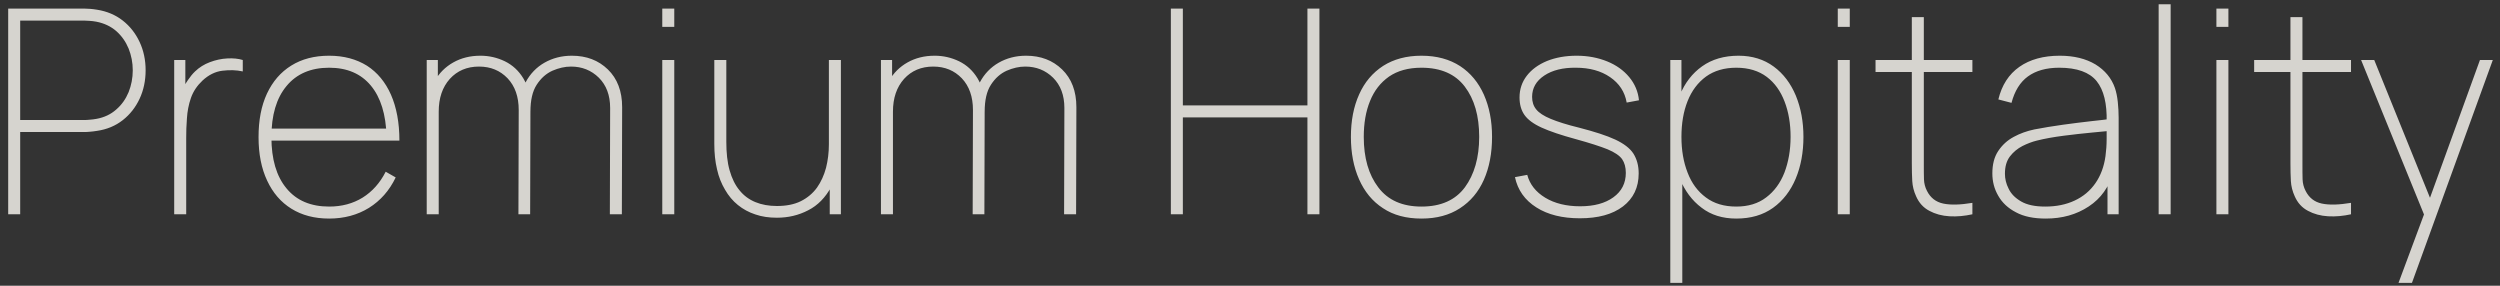 <svg width="210" height="24" viewBox="0 0 210 24" fill="none" xmlns="http://www.w3.org/2000/svg">
<rect x="0" y="0" width="210" height="24" fill="#333333" stroke="none"/>
<path opacity="0.8" d="M0.688 18H1.696V11.088H7.048C7.216 11.088 7.384 11.088 7.564 11.064C7.732 11.052 7.936 11.028 8.152 10.992C8.98 10.872 9.7 10.572 10.312 10.092C10.924 9.612 11.392 9.012 11.728 8.292C12.064 7.572 12.232 6.768 12.232 5.904C12.232 5.04 12.064 4.248 11.728 3.528C11.392 2.808 10.924 2.208 10.312 1.728C9.7 1.248 8.98 0.948 8.152 0.816C7.936 0.78 7.732 0.756 7.564 0.744C7.384 0.732 7.216 0.72 7.048 0.72H0.688V18ZM1.696 10.08V1.728H7.048C7.18 1.728 7.336 1.74 7.528 1.752C7.72 1.764 7.912 1.788 8.104 1.824C8.764 1.956 9.316 2.22 9.772 2.616C10.228 3.024 10.564 3.504 10.804 4.08C11.032 4.656 11.152 5.256 11.152 5.904C11.152 6.552 11.032 7.164 10.804 7.74C10.564 8.316 10.228 8.796 9.772 9.192C9.316 9.6 8.764 9.864 8.104 9.984C7.912 10.02 7.72 10.044 7.528 10.056C7.336 10.08 7.18 10.08 7.048 10.08H1.696ZM14.633 18H15.641V11.616C15.641 11.088 15.653 10.536 15.701 9.948C15.737 9.36 15.845 8.784 16.037 8.232C16.229 7.68 16.553 7.2 17.009 6.768C17.525 6.288 18.089 6.012 18.689 5.94C19.289 5.868 19.853 5.88 20.393 6V5.04C20.009 4.92 19.577 4.884 19.097 4.908C18.605 4.932 18.113 5.04 17.633 5.22C17.153 5.4 16.733 5.664 16.385 6C16.181 6.192 15.977 6.444 15.773 6.744C15.557 7.056 15.389 7.38 15.257 7.728L15.569 8.136V5.04H14.633V18ZM27.646 18.36C28.906 18.36 30.022 18.06 30.994 17.46C31.954 16.86 32.71 16.008 33.238 14.904L32.398 14.424C31.918 15.372 31.27 16.092 30.466 16.596C29.65 17.1 28.714 17.352 27.646 17.352C26.11 17.352 24.91 16.848 24.07 15.828C23.218 14.808 22.798 13.368 22.798 11.52C22.798 9.672 23.218 8.244 24.07 7.224C24.91 6.204 26.11 5.688 27.646 5.688C29.158 5.688 30.322 6.192 31.15 7.188C31.978 8.184 32.422 9.612 32.47 11.472V11.808H33.55C33.55 10.308 33.31 9.024 32.842 7.956C32.374 6.9 31.702 6.084 30.826 5.52C29.938 4.968 28.882 4.68 27.646 4.68C26.41 4.68 25.354 4.956 24.466 5.508C23.578 6.06 22.906 6.84 22.426 7.86C21.946 8.892 21.718 10.104 21.718 11.52C21.718 12.936 21.958 14.148 22.438 15.168C22.918 16.2 23.59 16.98 24.478 17.532C25.366 18.084 26.422 18.36 27.646 18.36ZM22.366 11.808H32.926V10.8H22.366V11.808ZM51.228 18H52.236L52.26 9C52.26 7.656 51.852 6.6 51.06 5.832C50.268 5.064 49.26 4.68 48.036 4.68C47.172 4.68 46.404 4.884 45.732 5.268C45.06 5.652 44.532 6.204 44.16 6.9C43.788 7.608 43.62 8.436 43.668 9.384H44.556C44.556 8.424 44.724 7.668 45.084 7.116C45.444 6.564 45.876 6.18 46.404 5.94C46.932 5.712 47.448 5.592 47.964 5.592C48.888 5.592 49.668 5.904 50.304 6.528C50.928 7.152 51.252 7.992 51.252 9.072L51.228 18ZM35.844 18H36.852V7.68H36.78V5.04H35.844V18ZM43.548 18H44.532L44.556 9.072C44.556 8.064 44.352 7.224 43.956 6.576C43.56 5.928 43.044 5.46 42.408 5.148C41.76 4.836 41.076 4.68 40.356 4.68C39.492 4.68 38.736 4.872 38.076 5.244C37.416 5.616 36.9 6.132 36.528 6.78C36.144 7.428 35.964 8.172 35.964 9L36.852 9.384C36.852 8.232 37.164 7.32 37.788 6.624C38.412 5.94 39.228 5.592 40.236 5.592C41.22 5.592 42.012 5.928 42.636 6.576C43.26 7.236 43.572 8.124 43.572 9.24L43.548 18ZM55.631 2.256H56.639V0.72H55.631V2.256ZM55.631 18H56.639V5.04H55.631V18ZM65.258 18.288C66.207 18.288 67.082 18.084 67.886 17.664C68.691 17.256 69.338 16.596 69.831 15.684C70.311 14.772 70.562 13.584 70.562 12.096L69.626 12.12C69.626 12.816 69.543 13.476 69.386 14.1C69.219 14.724 68.966 15.276 68.63 15.756C68.282 16.236 67.826 16.62 67.275 16.896C66.722 17.172 66.05 17.304 65.258 17.304C64.587 17.304 63.986 17.196 63.459 16.98C62.931 16.764 62.486 16.44 62.127 15.996C61.755 15.552 61.478 14.988 61.286 14.304C61.094 13.632 61.011 12.828 61.011 11.904V5.04H60.002V12.096C60.002 12.864 60.075 13.572 60.23 14.22C60.374 14.868 60.602 15.432 60.903 15.936C61.191 16.44 61.55 16.872 61.983 17.22C62.414 17.568 62.895 17.832 63.447 18.012C63.998 18.204 64.599 18.288 65.258 18.288ZM69.698 18H70.635V5.04H69.626V15.36H69.698V18ZM89.384 18H90.392L90.416 9C90.416 7.656 90.008 6.6 89.216 5.832C88.424 5.064 87.416 4.68 86.192 4.68C85.328 4.68 84.56 4.884 83.888 5.268C83.216 5.652 82.688 6.204 82.316 6.9C81.944 7.608 81.776 8.436 81.824 9.384H82.712C82.712 8.424 82.88 7.668 83.24 7.116C83.6 6.564 84.032 6.18 84.56 5.94C85.088 5.712 85.604 5.592 86.12 5.592C87.044 5.592 87.824 5.904 88.46 6.528C89.084 7.152 89.408 7.992 89.408 9.072L89.384 18ZM74 18H75.008V7.68H74.936V5.04H74V18ZM81.704 18H82.688L82.712 9.072C82.712 8.064 82.508 7.224 82.112 6.576C81.716 5.928 81.2 5.46 80.564 5.148C79.916 4.836 79.232 4.68 78.512 4.68C77.648 4.68 76.892 4.872 76.232 5.244C75.572 5.616 75.056 6.132 74.684 6.78C74.3 7.428 74.12 8.172 74.12 9L75.008 9.384C75.008 8.232 75.32 7.32 75.944 6.624C76.568 5.94 77.384 5.592 78.392 5.592C79.376 5.592 80.168 5.928 80.792 6.576C81.416 7.236 81.728 8.124 81.728 9.24L81.704 18ZM98.352 18H99.36V9.864H109.824V18H110.832V0.72H109.824V8.856H99.36V0.72H98.352V18ZM119.404 18.36C120.676 18.36 121.744 18.072 122.632 17.496C123.52 16.92 124.192 16.128 124.648 15.096C125.104 14.064 125.332 12.864 125.332 11.496C125.332 10.164 125.104 8.988 124.648 7.956C124.192 6.936 123.532 6.132 122.656 5.556C121.768 4.98 120.688 4.68 119.404 4.68C118.144 4.68 117.076 4.968 116.188 5.532C115.3 6.108 114.628 6.9 114.172 7.92C113.704 8.952 113.476 10.14 113.476 11.496C113.476 12.84 113.704 14.028 114.16 15.06C114.616 16.092 115.276 16.908 116.164 17.484C117.04 18.072 118.12 18.36 119.404 18.36ZM119.404 17.352C117.808 17.352 116.596 16.824 115.78 15.744C114.964 14.676 114.556 13.26 114.556 11.496C114.556 10.368 114.724 9.36 115.084 8.484C115.432 7.62 115.96 6.936 116.68 6.432C117.4 5.94 118.3 5.688 119.404 5.688C121.024 5.688 122.236 6.216 123.04 7.272C123.844 8.328 124.252 9.732 124.252 11.496C124.252 13.236 123.844 14.652 123.052 15.732C122.248 16.812 121.036 17.352 119.404 17.352ZM132.705 18.336C134.241 18.336 135.441 18.012 136.329 17.34C137.205 16.668 137.649 15.744 137.649 14.568C137.649 13.908 137.493 13.356 137.205 12.9C136.917 12.456 136.401 12.06 135.681 11.724C134.961 11.388 133.953 11.064 132.657 10.728C131.625 10.476 130.833 10.224 130.257 9.984C129.681 9.744 129.273 9.48 129.045 9.192C128.805 8.904 128.697 8.544 128.697 8.136C128.697 7.404 129.033 6.804 129.717 6.348C130.401 5.892 131.289 5.676 132.369 5.688C133.521 5.688 134.481 5.952 135.249 6.48C136.017 7.008 136.485 7.716 136.641 8.616L137.673 8.424C137.601 7.692 137.325 7.044 136.857 6.48C136.389 5.916 135.777 5.472 135.009 5.16C134.241 4.848 133.389 4.68 132.441 4.68C131.493 4.68 130.665 4.836 129.945 5.124C129.225 5.424 128.661 5.832 128.253 6.36C127.845 6.888 127.641 7.5 127.641 8.184C127.641 8.76 127.773 9.252 128.049 9.648C128.325 10.044 128.805 10.404 129.489 10.716C130.173 11.028 131.133 11.352 132.369 11.688C133.545 12.012 134.433 12.3 135.033 12.54C135.633 12.792 136.041 13.068 136.257 13.368C136.461 13.668 136.569 14.052 136.569 14.52C136.569 15.384 136.221 16.068 135.525 16.572C134.829 17.076 133.905 17.328 132.729 17.328C131.577 17.328 130.593 17.088 129.801 16.608C129.009 16.128 128.505 15.492 128.289 14.688L127.257 14.88C127.485 15.96 128.085 16.812 129.057 17.424C130.017 18.036 131.241 18.336 132.705 18.336ZM145.849 18.36C147.073 18.36 148.093 18.06 148.933 17.46C149.773 16.86 150.409 16.032 150.841 15C151.273 13.968 151.489 12.792 151.489 11.496C151.489 10.224 151.273 9.072 150.853 8.04C150.421 7.008 149.809 6.192 148.993 5.592C148.177 4.992 147.193 4.68 146.041 4.68C144.829 4.68 143.809 4.98 142.981 5.568C142.153 6.156 141.529 6.96 141.109 7.992C140.677 9.024 140.473 10.188 140.473 11.496C140.473 12.792 140.677 13.956 141.097 14.988C141.517 16.02 142.129 16.848 142.933 17.448C143.725 18.06 144.697 18.36 145.849 18.36ZM140.305 23.76H141.313V15.24H141.241V5.04H140.305V23.76ZM145.849 17.352C144.829 17.352 143.977 17.1 143.293 16.584C142.609 16.08 142.093 15.384 141.757 14.496C141.409 13.608 141.241 12.612 141.241 11.496C141.241 10.368 141.409 9.372 141.757 8.496C142.105 7.62 142.621 6.936 143.305 6.432C143.989 5.94 144.841 5.688 145.849 5.688C146.881 5.688 147.733 5.952 148.405 6.456C149.077 6.96 149.569 7.656 149.905 8.532C150.241 9.408 150.409 10.392 150.409 11.496C150.409 12.612 150.229 13.608 149.893 14.496C149.545 15.384 149.029 16.08 148.357 16.584C147.685 17.1 146.845 17.352 145.849 17.352ZM154.373 2.256H155.381V0.72H154.373V2.256ZM154.373 18H155.381V5.04H154.373V18ZM165.681 18V17.04C164.673 17.208 163.857 17.232 163.233 17.1C162.609 16.968 162.153 16.608 161.865 16.032C161.709 15.732 161.625 15.408 161.613 15.06C161.601 14.724 161.601 14.268 161.601 13.704V1.44H160.593V13.704C160.593 14.268 160.605 14.772 160.629 15.204C160.653 15.636 160.761 16.068 160.953 16.488C161.193 17.04 161.565 17.448 162.069 17.712C162.561 17.976 163.125 18.132 163.761 18.168C164.385 18.204 165.033 18.144 165.681 18ZM157.545 6.048H165.681V5.04H157.545V6.048ZM171.846 18.36C173.226 18.36 174.426 18.024 175.458 17.34C176.478 16.668 177.162 15.708 177.51 14.472L177.03 14.448V18H177.966V9.888C177.966 9.456 177.942 9.012 177.894 8.556C177.846 8.1 177.762 7.716 177.654 7.392C177.366 6.564 176.814 5.904 176.022 5.412C175.218 4.932 174.222 4.68 173.022 4.68C171.654 4.68 170.514 4.992 169.626 5.616C168.738 6.24 168.15 7.152 167.862 8.352L168.966 8.64C169.23 7.644 169.686 6.9 170.346 6.42C171.006 5.94 171.882 5.688 172.974 5.688C174.474 5.688 175.518 6.072 176.118 6.816C176.718 7.56 176.994 8.7 176.958 10.224L177.318 9.984C176.958 10.032 176.406 10.104 175.686 10.176C174.954 10.26 174.162 10.356 173.298 10.476C172.434 10.596 171.63 10.728 170.886 10.872C170.262 11.004 169.686 11.208 169.158 11.496C168.618 11.784 168.186 12.18 167.85 12.684C167.514 13.188 167.358 13.812 167.358 14.568C167.358 15.24 167.514 15.864 167.85 16.44C168.174 17.016 168.666 17.484 169.338 17.832C169.998 18.192 170.838 18.36 171.846 18.36ZM171.798 17.352C170.934 17.352 170.262 17.208 169.77 16.92C169.278 16.632 168.93 16.284 168.726 15.852C168.51 15.432 168.414 15.012 168.414 14.592C168.414 14.004 168.546 13.524 168.834 13.14C169.122 12.768 169.47 12.48 169.89 12.264C170.298 12.06 170.706 11.904 171.102 11.808C171.774 11.64 172.518 11.508 173.358 11.4C174.186 11.292 174.978 11.208 175.722 11.136C176.466 11.064 177.054 11.016 177.486 10.968L176.958 10.56V11.664C176.958 12.18 176.922 12.66 176.862 13.104C176.742 13.992 176.454 14.76 176.01 15.396C175.566 16.032 174.99 16.512 174.27 16.848C173.55 17.184 172.734 17.352 171.798 17.352ZM181.326 18H182.334V0.36H181.326V18ZM186.178 2.256H187.186V0.72H186.178V2.256ZM186.178 18H187.186V5.04H186.178V18ZM197.485 18V17.04C196.477 17.208 195.661 17.232 195.037 17.1C194.413 16.968 193.957 16.608 193.669 16.032C193.513 15.732 193.429 15.408 193.417 15.06C193.405 14.724 193.405 14.268 193.405 13.704V1.44H192.397V13.704C192.397 14.268 192.409 14.772 192.433 15.204C192.457 15.636 192.565 16.068 192.757 16.488C192.997 17.04 193.369 17.448 193.873 17.712C194.365 17.976 194.929 18.132 195.565 18.168C196.189 18.204 196.837 18.144 197.485 18ZM189.349 6.048H197.485V5.04H189.349V6.048ZM201.476 23.76H202.604L209.396 5.04H208.316L203.756 17.616H204.524L199.436 5.04H198.332L204.02 19.008L203.996 16.992L201.476 23.76Z" fill="#FFFCF6"/>
</svg>
